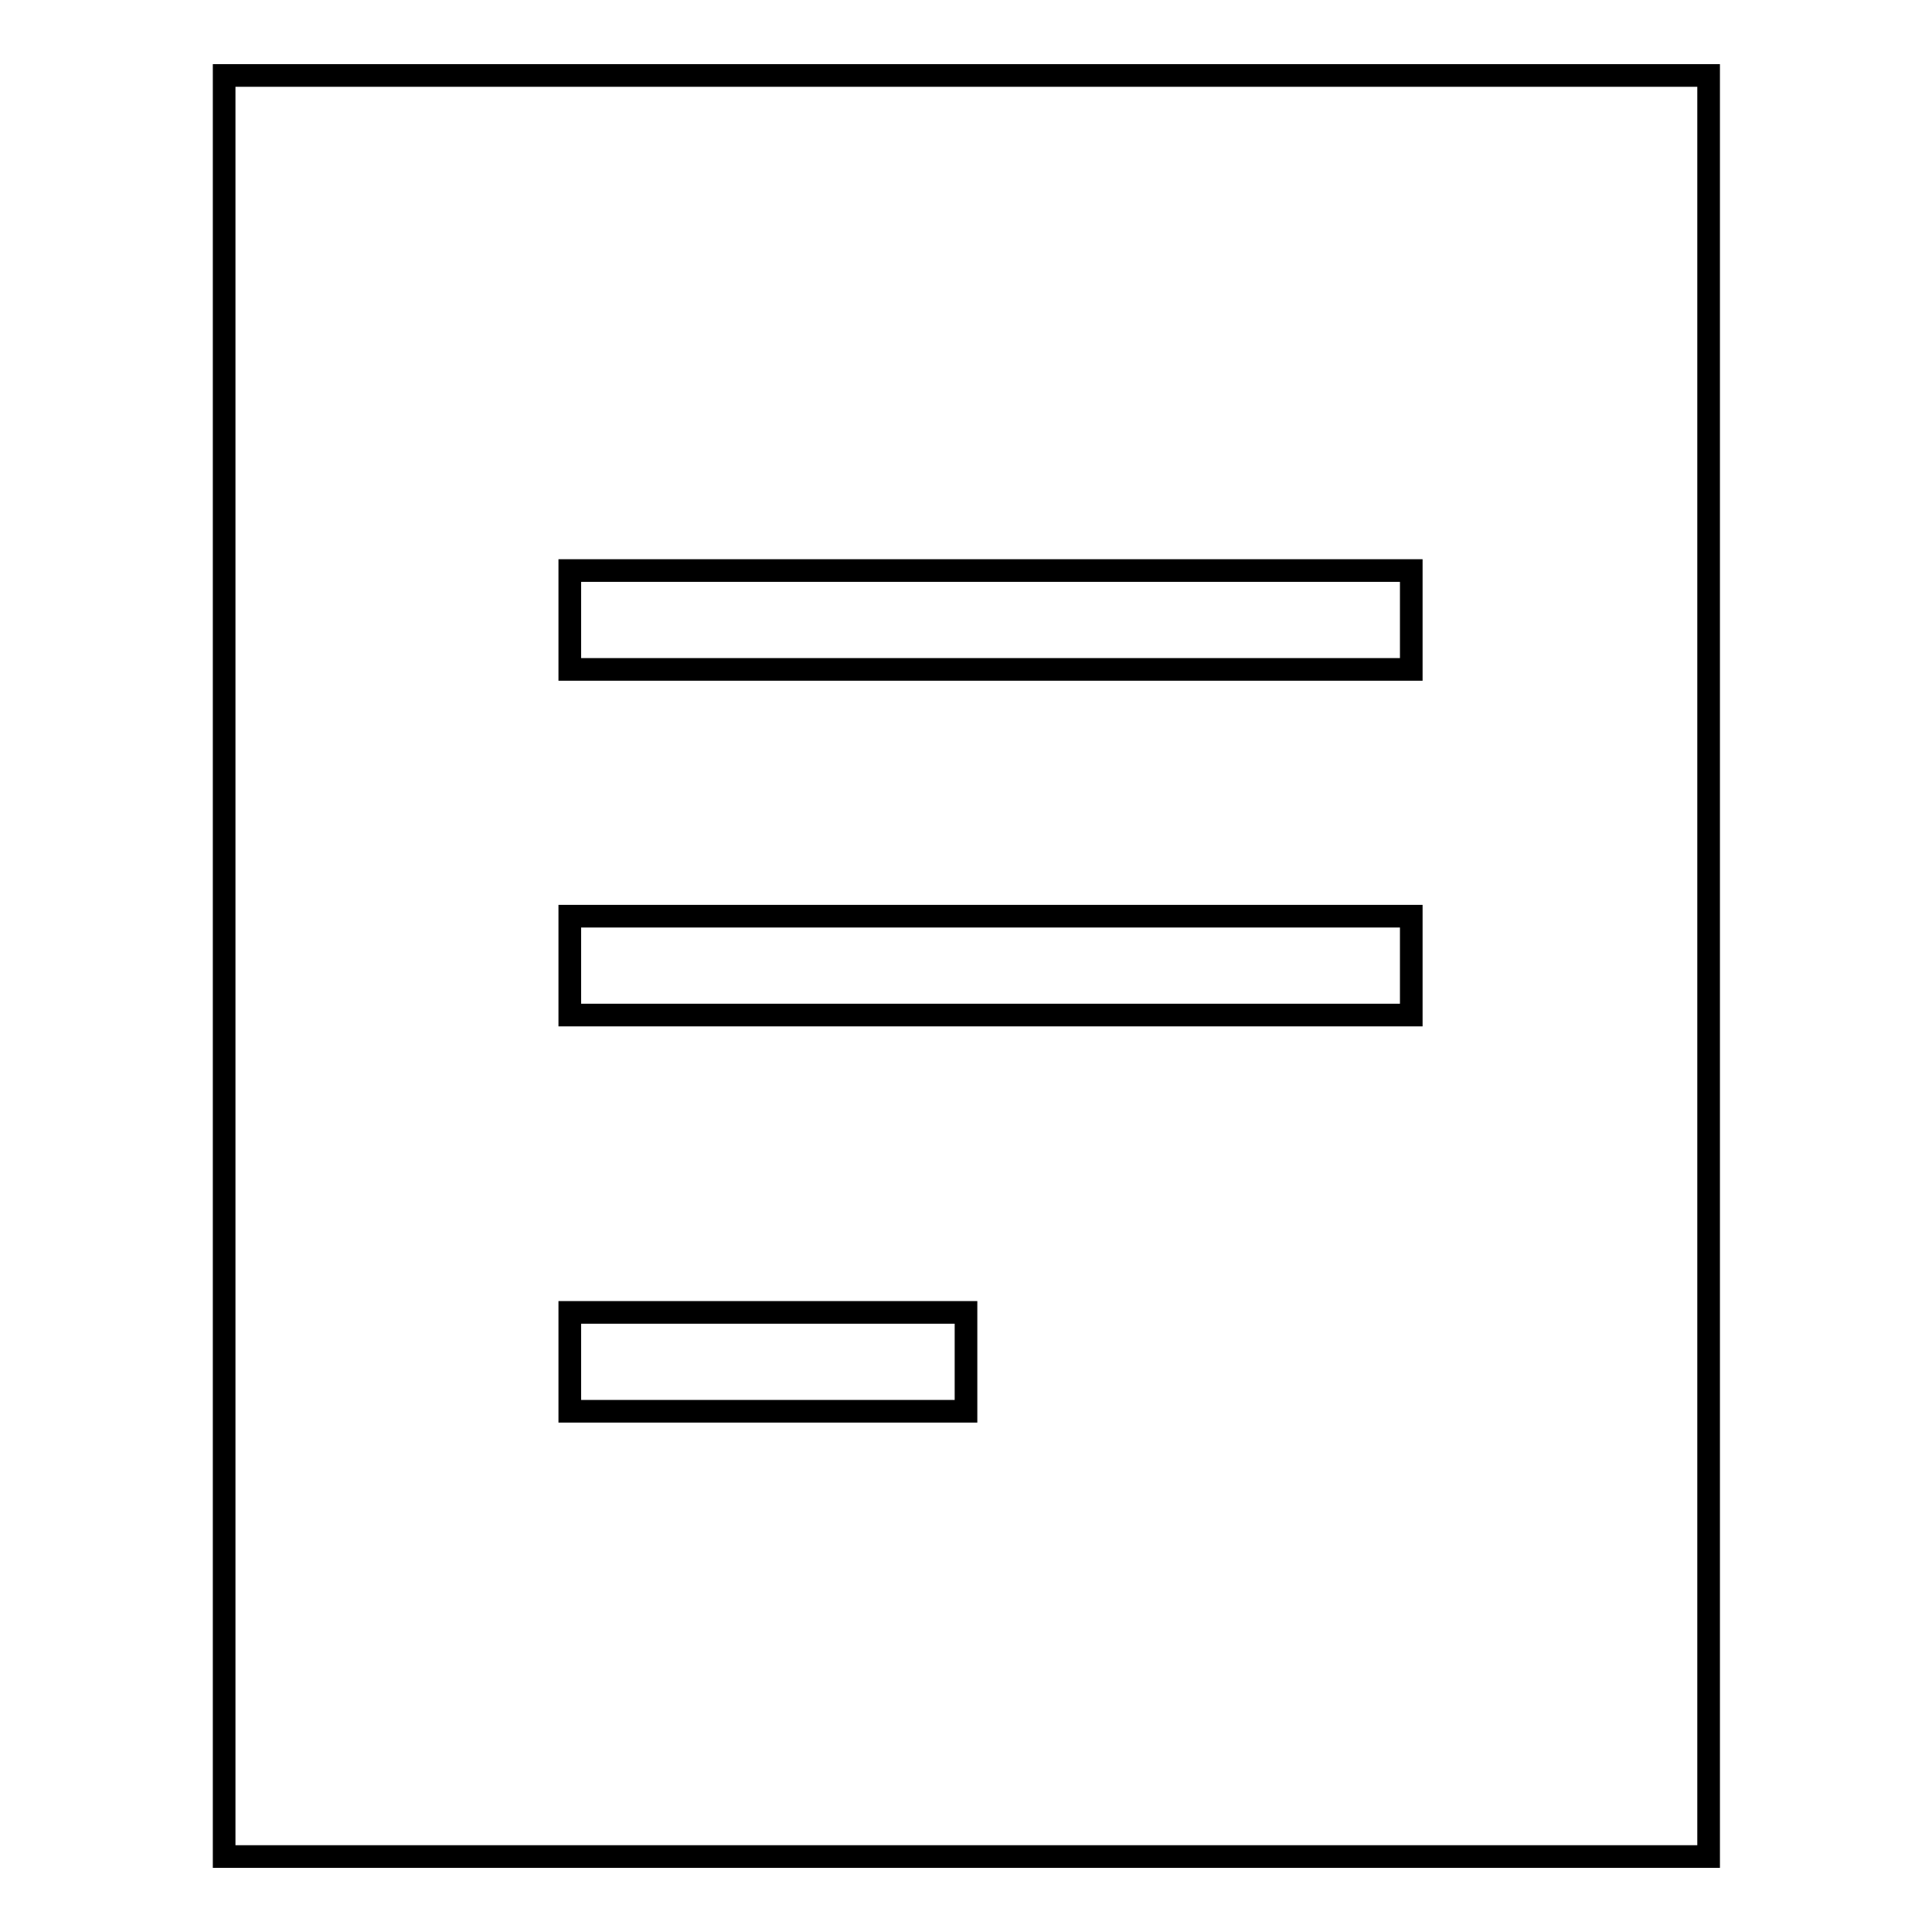 <?xml version="1.0" encoding="utf-8"?>
<!-- Svg Vector Icons : http://www.onlinewebfonts.com/icon -->
<!DOCTYPE svg PUBLIC "-//W3C//DTD SVG 1.1//EN" "http://www.w3.org/Graphics/SVG/1.1/DTD/svg11.dtd">
<svg version="1.1" xmlns="http://www.w3.org/2000/svg" xmlns:xlink="http://www.w3.org/1999/xlink" x="0px" y="0px" viewBox="0 0 256 256" enable-background="new 0 0 256 256" xml:space="preserve">
<g><g><path stroke-width="3" fill-opacity="0" stroke="#000000"  d="M29.7,10h196.7v236H29.7V10z"/><path stroke-width="3" fill-opacity="0" stroke="#000000"  d="M75.5,75.6H187v13.1H75.5V75.6z"/><path stroke-width="3" fill-opacity="0" stroke="#000000"  d="M75.5,121.4H187v13.1H75.5V121.4z"/><path stroke-width="3" fill-opacity="0" stroke="#000000"  d="M75.5,173.9H128V187H75.5V173.9z"/></g></g>
</svg>